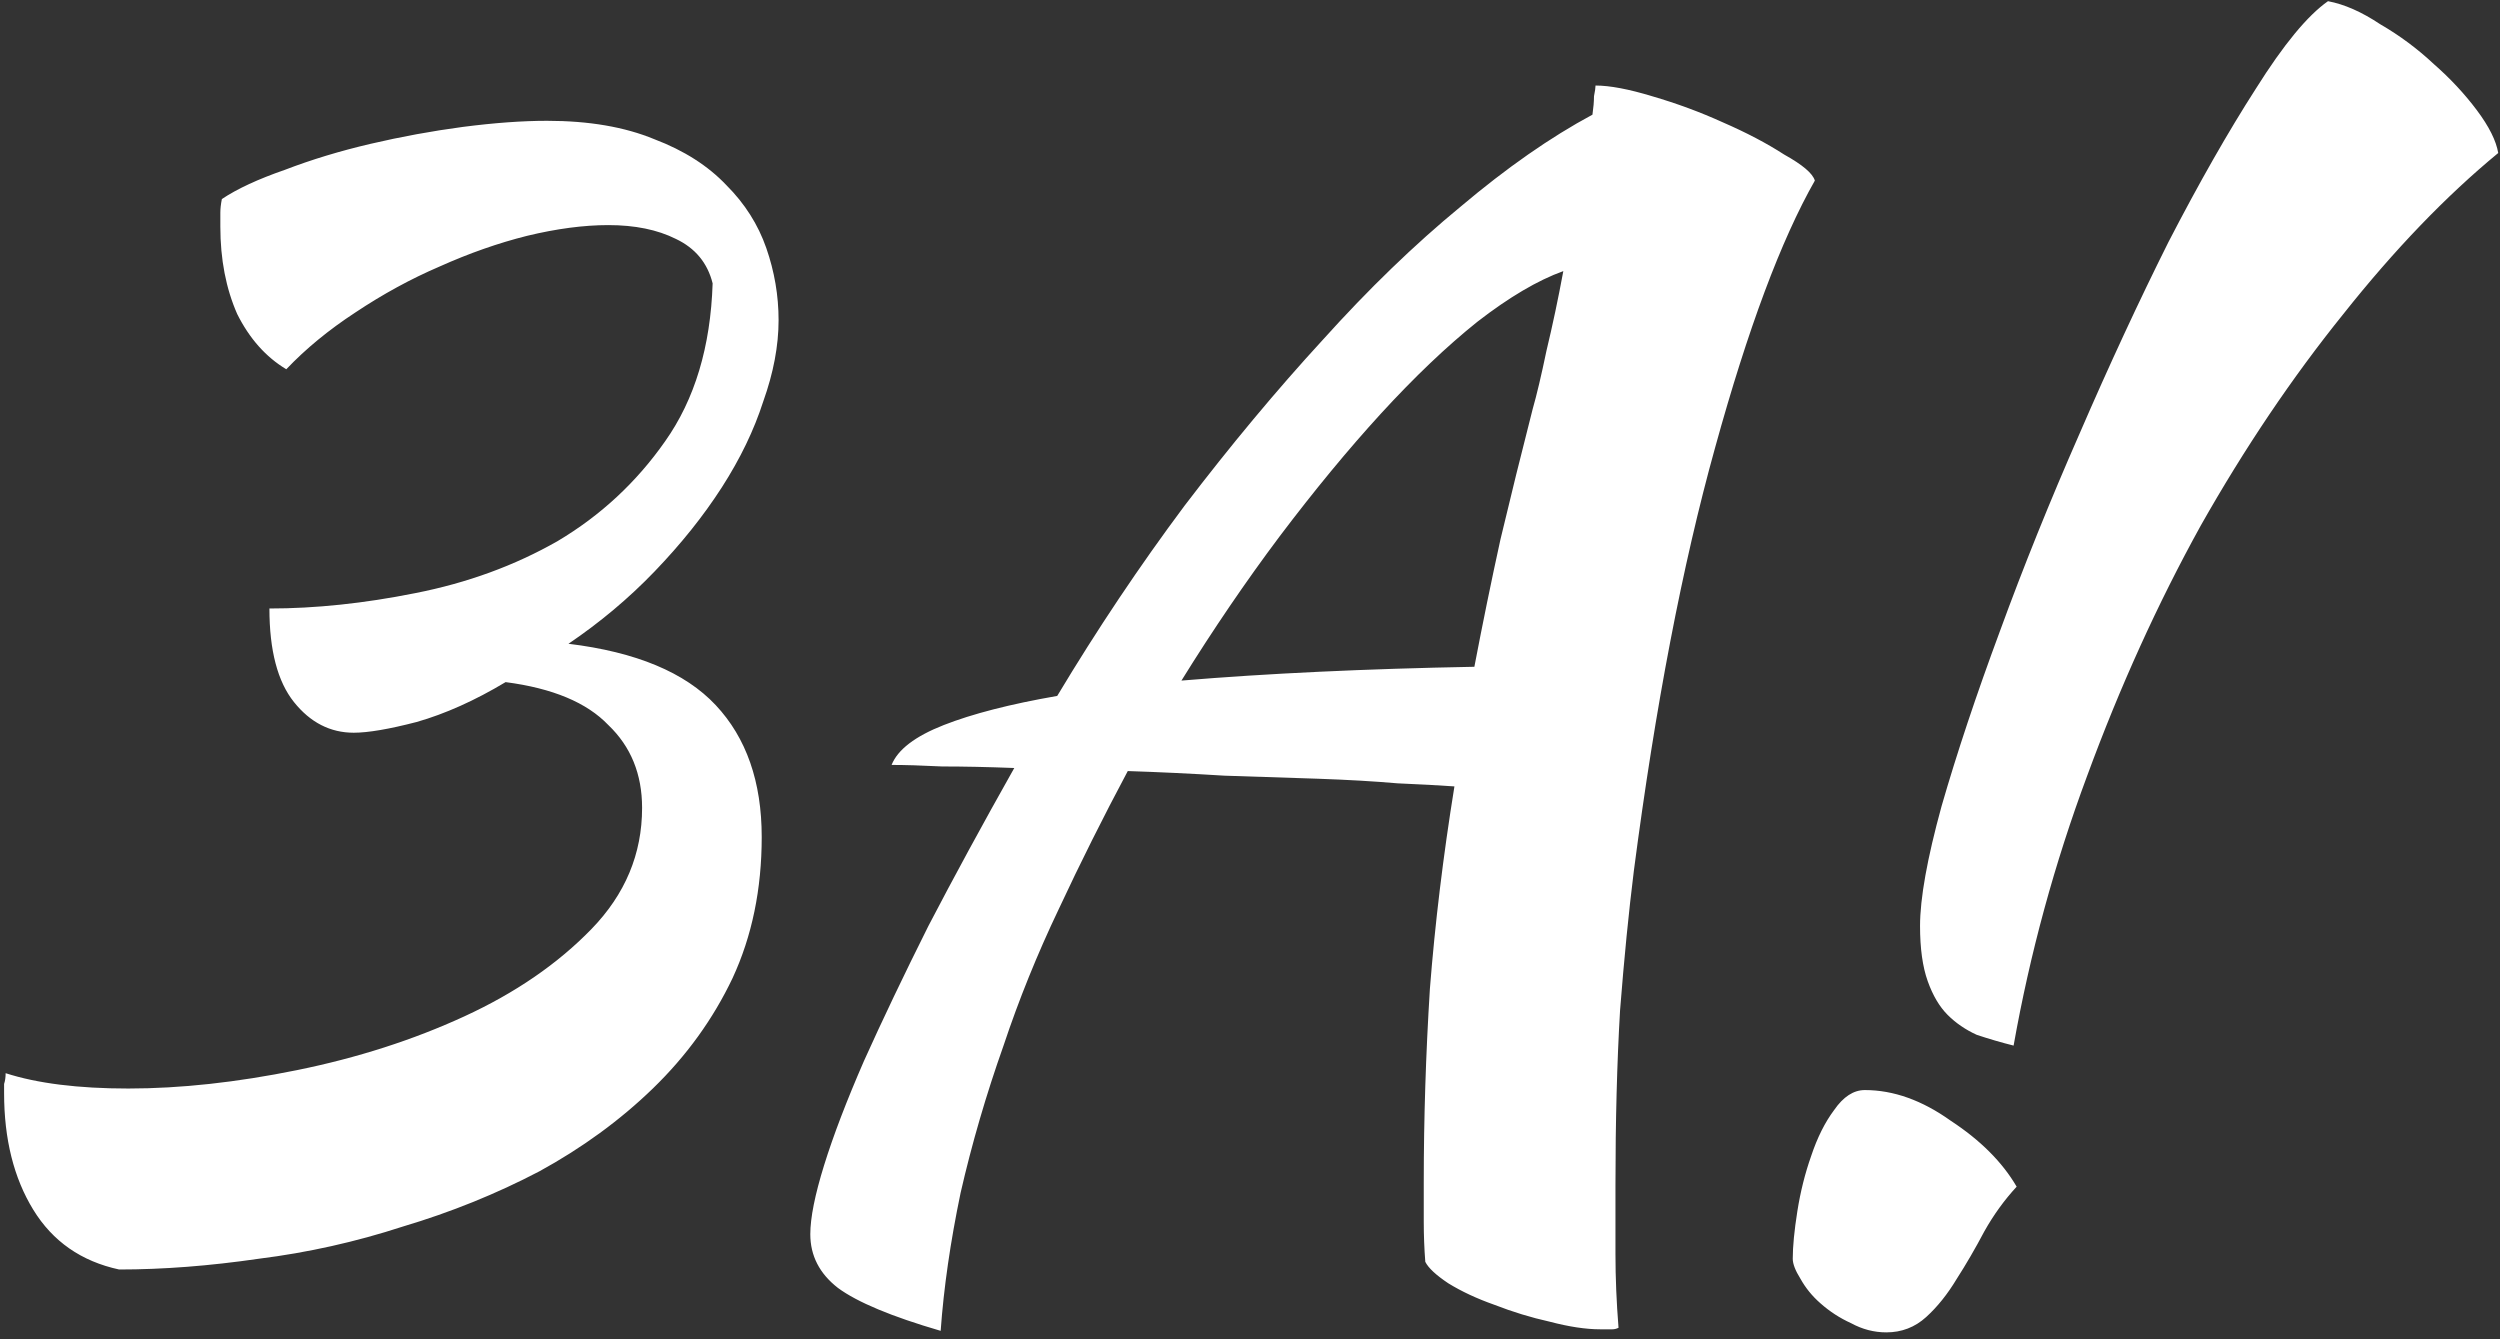 <?xml version="1.0" encoding="UTF-8"?> <svg xmlns="http://www.w3.org/2000/svg" width="280" height="150" viewBox="0 0 280 150" fill="none"><rect x="0" y="0" width="280" height="150" fill="#333333" stroke="none"/> <path d="M24.85 22.291C26.567 21.145 28.915 20.058 31.892 19.027C34.87 17.882 38.076 16.909 41.511 16.107C44.947 15.305 48.382 14.676 51.817 14.217C55.367 13.759 58.516 13.53 61.264 13.53C65.959 13.53 69.967 14.217 73.288 15.592C76.609 16.851 79.3 18.569 81.361 20.745C83.422 22.806 84.911 25.153 85.827 27.787C86.743 30.421 87.201 33.112 87.201 35.86C87.201 38.723 86.629 41.757 85.483 44.964C84.453 48.17 82.907 51.376 80.846 54.583C78.784 57.789 76.265 60.938 73.288 64.03C70.425 67.007 67.219 69.698 63.669 72.103C71.227 73.019 76.723 75.309 80.159 78.974C83.594 82.638 85.312 87.562 85.312 93.745C85.312 99.585 84.224 104.853 82.048 109.548C79.872 114.128 76.895 118.251 73.116 121.915C69.452 125.465 65.215 128.557 60.406 131.191C55.596 133.71 50.5 135.771 45.118 137.374C39.851 139.092 34.469 140.294 28.972 140.981C23.476 141.783 18.265 142.184 13.341 142.184C9.105 141.268 5.898 139.035 3.723 135.485C1.547 131.935 0.459 127.583 0.459 122.43C0.459 122.087 0.459 121.743 0.459 121.4C0.574 121.056 0.631 120.656 0.631 120.197C4.181 121.343 8.761 121.915 14.372 121.915C20.212 121.915 26.51 121.228 33.266 119.854C40.023 118.48 46.263 116.476 51.989 113.842C57.715 111.208 62.467 107.945 66.246 104.051C70.024 100.158 71.914 95.635 71.914 90.482C71.914 86.703 70.654 83.611 68.135 81.207C65.73 78.687 61.894 77.084 56.627 76.397C53.191 78.458 49.87 79.947 46.664 80.863C43.572 81.665 41.225 82.065 39.622 82.065C36.988 82.065 34.755 80.92 32.923 78.63C31.091 76.34 30.175 72.847 30.175 68.152C35.328 68.152 40.767 67.58 46.492 66.434C52.333 65.289 57.657 63.343 62.467 60.594C67.276 57.732 71.284 54.01 74.49 49.43C77.811 44.735 79.586 38.837 79.815 31.738C79.243 29.448 77.868 27.787 75.693 26.756C73.632 25.726 71.112 25.211 68.135 25.211C65.387 25.211 62.352 25.611 59.031 26.413C55.825 27.215 52.562 28.36 49.241 29.848C46.034 31.222 42.885 32.94 39.794 35.001C36.816 36.948 34.24 39.066 32.064 41.357C29.774 39.983 27.942 37.921 26.567 35.173C25.308 32.31 24.678 29.047 24.678 25.382C24.678 24.81 24.678 24.294 24.678 23.836C24.678 23.378 24.735 22.863 24.85 22.291ZM105.355 149.054C99.858 147.451 96.022 145.848 93.846 144.245C91.785 142.642 90.754 140.638 90.754 138.233C90.754 136.401 91.27 133.824 92.3 130.503C93.331 127.183 94.82 123.289 96.766 118.823C98.828 114.243 101.232 109.204 103.981 103.708C106.843 98.211 110.05 92.314 113.599 86.016C110.622 85.901 107.931 85.844 105.526 85.844C103.236 85.73 101.347 85.672 99.858 85.672C100.545 83.955 102.492 82.466 105.698 81.207C108.905 79.947 113.141 78.859 118.409 77.943C122.875 70.5 127.627 63.4 132.666 56.644C137.819 49.888 142.972 43.704 148.125 38.093C153.278 32.367 158.431 27.386 163.584 23.149C168.737 18.798 173.661 15.363 178.355 12.843C178.47 12.042 178.527 11.355 178.527 10.782C178.642 10.21 178.699 9.809 178.699 9.58C180.302 9.58 182.421 9.981 185.054 10.782C187.803 11.584 190.436 12.557 192.956 13.702C195.589 14.847 197.88 16.05 199.826 17.309C201.887 18.454 203.033 19.428 203.262 20.229C199.483 26.871 195.761 36.833 192.097 50.117C188.432 63.285 185.398 79.088 182.993 97.524C182.421 102.105 181.905 107.315 181.447 113.155C181.104 118.995 180.932 125.522 180.932 132.736C180.932 135.256 180.932 137.832 180.932 140.466C180.932 143.1 181.046 145.848 181.275 148.711C181.046 148.825 180.817 148.882 180.588 148.882C180.359 148.882 179.901 148.882 179.214 148.882C177.611 148.882 175.722 148.596 173.546 148.024C171.485 147.566 169.424 146.936 167.362 146.134C165.416 145.447 163.698 144.646 162.209 143.729C160.835 142.813 159.976 142.012 159.633 141.325C159.518 139.836 159.461 138.347 159.461 136.859C159.461 135.485 159.461 133.996 159.461 132.393C159.461 125.293 159.69 118.079 160.148 110.75C160.721 103.422 161.637 95.864 162.896 88.077C161.293 87.963 159.175 87.848 156.541 87.734C153.907 87.505 150.93 87.333 147.609 87.218C144.403 87.104 140.91 86.989 137.131 86.875C133.467 86.646 129.86 86.474 126.31 86.359C123.562 91.513 120.985 96.665 118.581 101.818C116.176 106.857 114.115 111.953 112.397 117.106C110.45 122.602 108.847 128.099 107.588 133.595C106.443 139.092 105.698 144.245 105.355 149.054ZM171.657 45.823C172.115 44.219 172.63 42.044 173.202 39.295C173.89 36.433 174.519 33.455 175.092 30.364C172.229 31.394 169.023 33.284 165.473 36.032C162.038 38.78 158.431 42.215 154.652 46.338C150.987 50.346 147.208 54.926 143.315 60.079C139.536 65.118 135.872 70.5 132.322 76.225C141.941 75.424 152.877 74.908 165.129 74.679C166.046 69.87 167.019 65.118 168.049 60.423C169.195 55.613 170.397 50.746 171.657 45.823ZM215.045 103.708C215.045 100.616 215.847 96.15 217.45 90.31C219.167 84.356 221.343 77.828 223.977 70.729C226.611 63.514 229.588 56.129 232.909 48.571C236.23 40.899 239.55 33.742 242.871 27.1C246.307 20.458 249.57 14.733 252.662 9.923C255.754 4.999 258.445 1.736 260.735 0.133C262.567 0.476 264.514 1.335 266.575 2.709C268.751 3.969 270.755 5.457 272.587 7.175C274.419 8.778 276.022 10.496 277.396 12.328C278.77 14.16 279.572 15.763 279.801 17.137C273.961 21.947 268.178 27.959 262.453 35.173C256.727 42.273 251.402 50.174 246.478 58.877C241.669 67.58 237.432 76.912 233.768 86.875C230.103 96.723 227.355 106.8 225.523 117.106C224.149 116.762 222.775 116.361 221.4 115.903C220.141 115.331 219.053 114.586 218.137 113.67C217.221 112.754 216.476 111.495 215.904 109.891C215.331 108.288 215.045 106.227 215.045 103.708ZM211.266 149.226C209.892 149.226 208.575 148.882 207.316 148.195C206.056 147.623 204.911 146.879 203.88 145.962C202.964 145.161 202.22 144.245 201.647 143.214C201.075 142.298 200.788 141.554 200.788 140.981C200.788 139.607 200.96 137.832 201.304 135.656C201.647 133.481 202.163 131.42 202.85 129.473C203.537 127.412 204.396 125.694 205.426 124.32C206.457 122.831 207.602 122.087 208.861 122.087C212.068 122.087 215.274 123.232 218.48 125.522C221.801 127.698 224.263 130.16 225.866 132.908C224.492 134.397 223.29 136.057 222.259 137.889C221.229 139.836 220.198 141.611 219.167 143.214C218.137 144.932 216.992 146.363 215.732 147.508C214.472 148.653 212.984 149.226 211.266 149.226Z" fill="white"></path> </svg> 